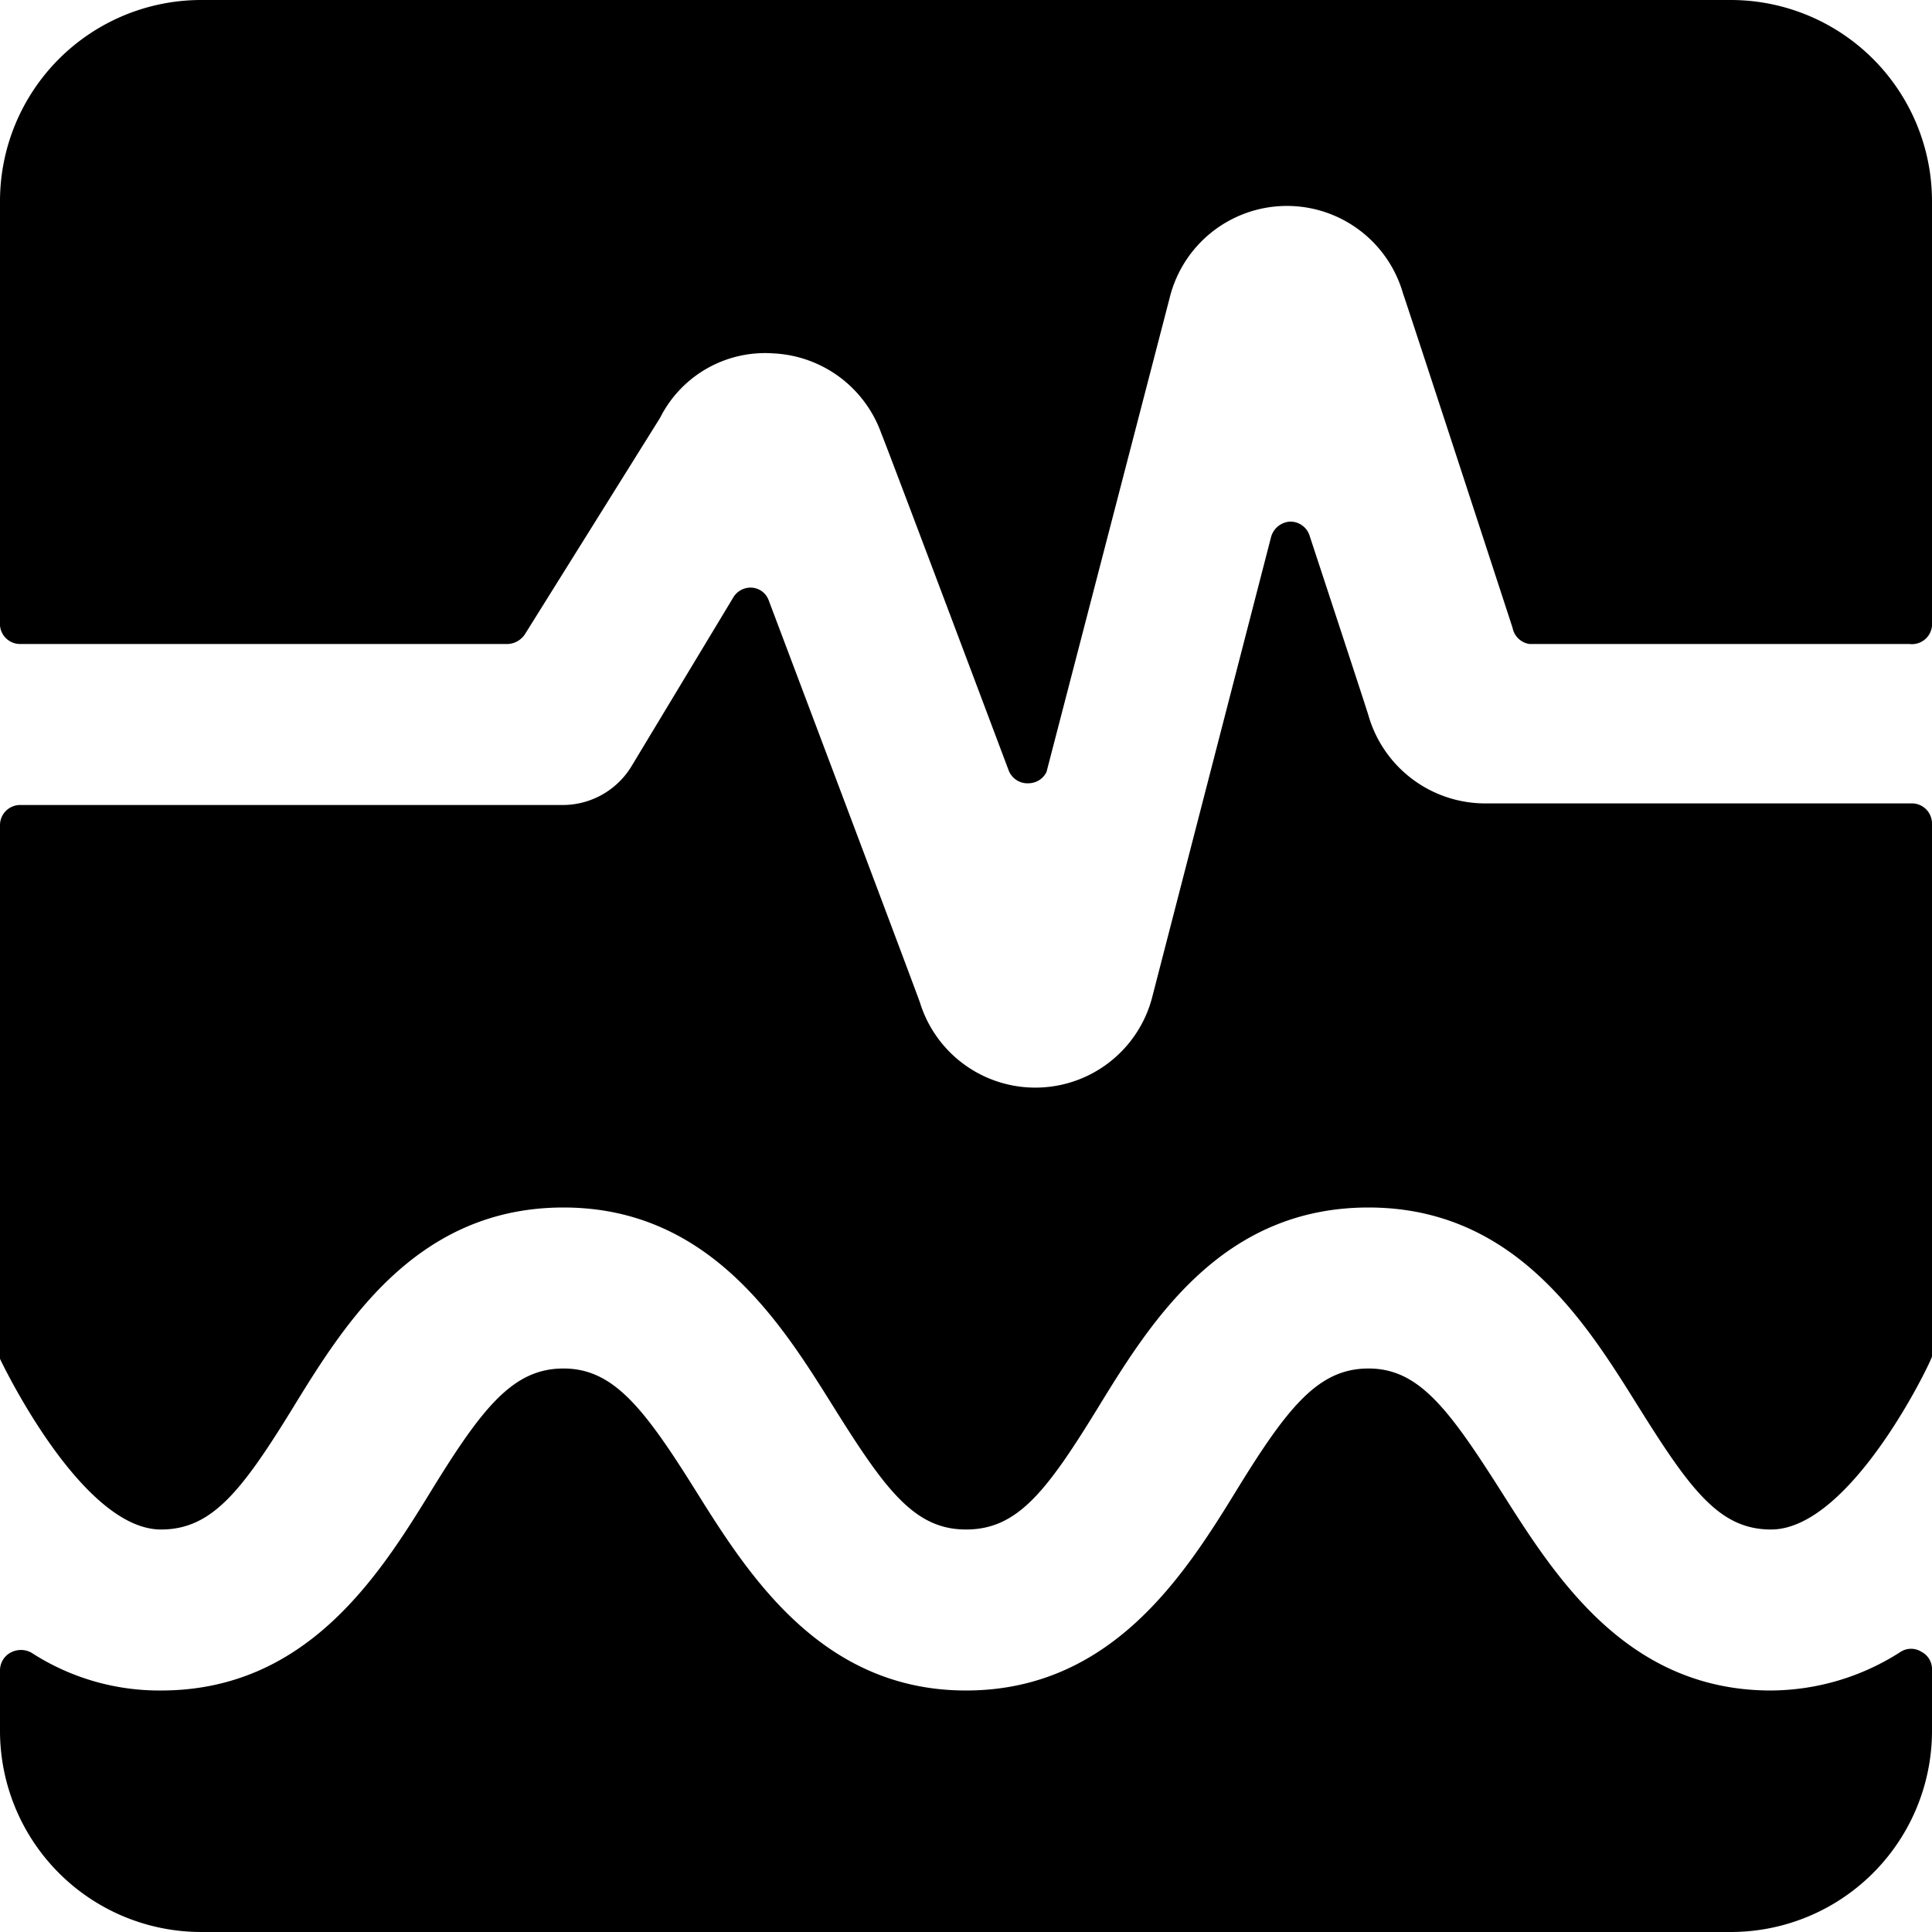 <svg xmlns="http://www.w3.org/2000/svg" viewBox="0 0 24 24"><g><path d="M2 19c0.63 0 1 -0.47 1.65 -1.53S5.19 15 7 15s2.7 1.43 3.35 2.47S11.36 19 12 19s1 -0.47 1.65 -1.53S15.18 15 17 15s2.7 1.43 3.35 2.47S21.36 19 22 19c1 0 2 -2.11 2 -2.15v-6.62a0.25 0.25 0 0 0 -0.25 -0.25h-5.27A1.51 1.51 0 0 1 17 8.89s0.05 0.14 -0.73 -2.23a0.25 0.25 0 0 0 -0.25 -0.18 0.26 0.26 0 0 0 -0.23 0.19l-1.47 5.69a1.5 1.5 0 0 1 -2.89 0.1s0.1 0.25 -1.88 -5a0.24 0.24 0 0 0 -0.21 -0.16 0.25 0.25 0 0 0 -0.23 0.12L7.85 9.51A1 1 0 0 1 7 10H0.25a0.25 0.25 0 0 0 -0.25 0.25v6.63S1 19 2 19Z" fill="#000000" stroke-width="1"></path><path d="M22 21c-1.8 0 -2.69 -1.43 -3.35 -2.47S17.62 17 17 17s-1 0.47 -1.65 1.53S13.79 21 12 21s-2.7 -1.43 -3.35 -2.47S7.62 17 7 17s-1 0.47 -1.65 1.53S3.8 21 2 21a2.92 2.92 0 0 1 -1.61 -0.47 0.27 0.27 0 0 0 -0.26 0 0.25 0.25 0 0 0 -0.13 0.22v0.76A2.5 2.5 0 0 0 2.5 24h19a2.5 2.5 0 0 0 2.5 -2.5v-0.76a0.24 0.24 0 0 0 -0.13 -0.22 0.24 0.24 0 0 0 -0.26 0A3 3 0 0 1 22 21Z" fill="#000000" stroke-width="1"></path><path d="M6.31 8a0.27 0.27 0 0 0 0.21 -0.12L8.2 5.19a1.46 1.46 0 0 1 1.41 -0.8 1.5 1.5 0 0 1 1.34 1s-0.06 -0.18 1.58 4.18a0.25 0.25 0 0 0 0.25 0.16 0.25 0.25 0 0 0 0.22 -0.14l1.53 -5.89a1.5 1.5 0 0 1 2.9 -0.05s-0.06 -0.2 1.36 4.15A0.25 0.25 0 0 0 19 8h4.72a0.25 0.25 0 0 0 0.28 -0.27V2.5A2.5 2.5 0 0 0 21.5 0h-19A2.5 2.5 0 0 0 0 2.5v5.23A0.25 0.25 0 0 0 0.25 8Z" fill="#000000" stroke-width="1"></path></g></svg>